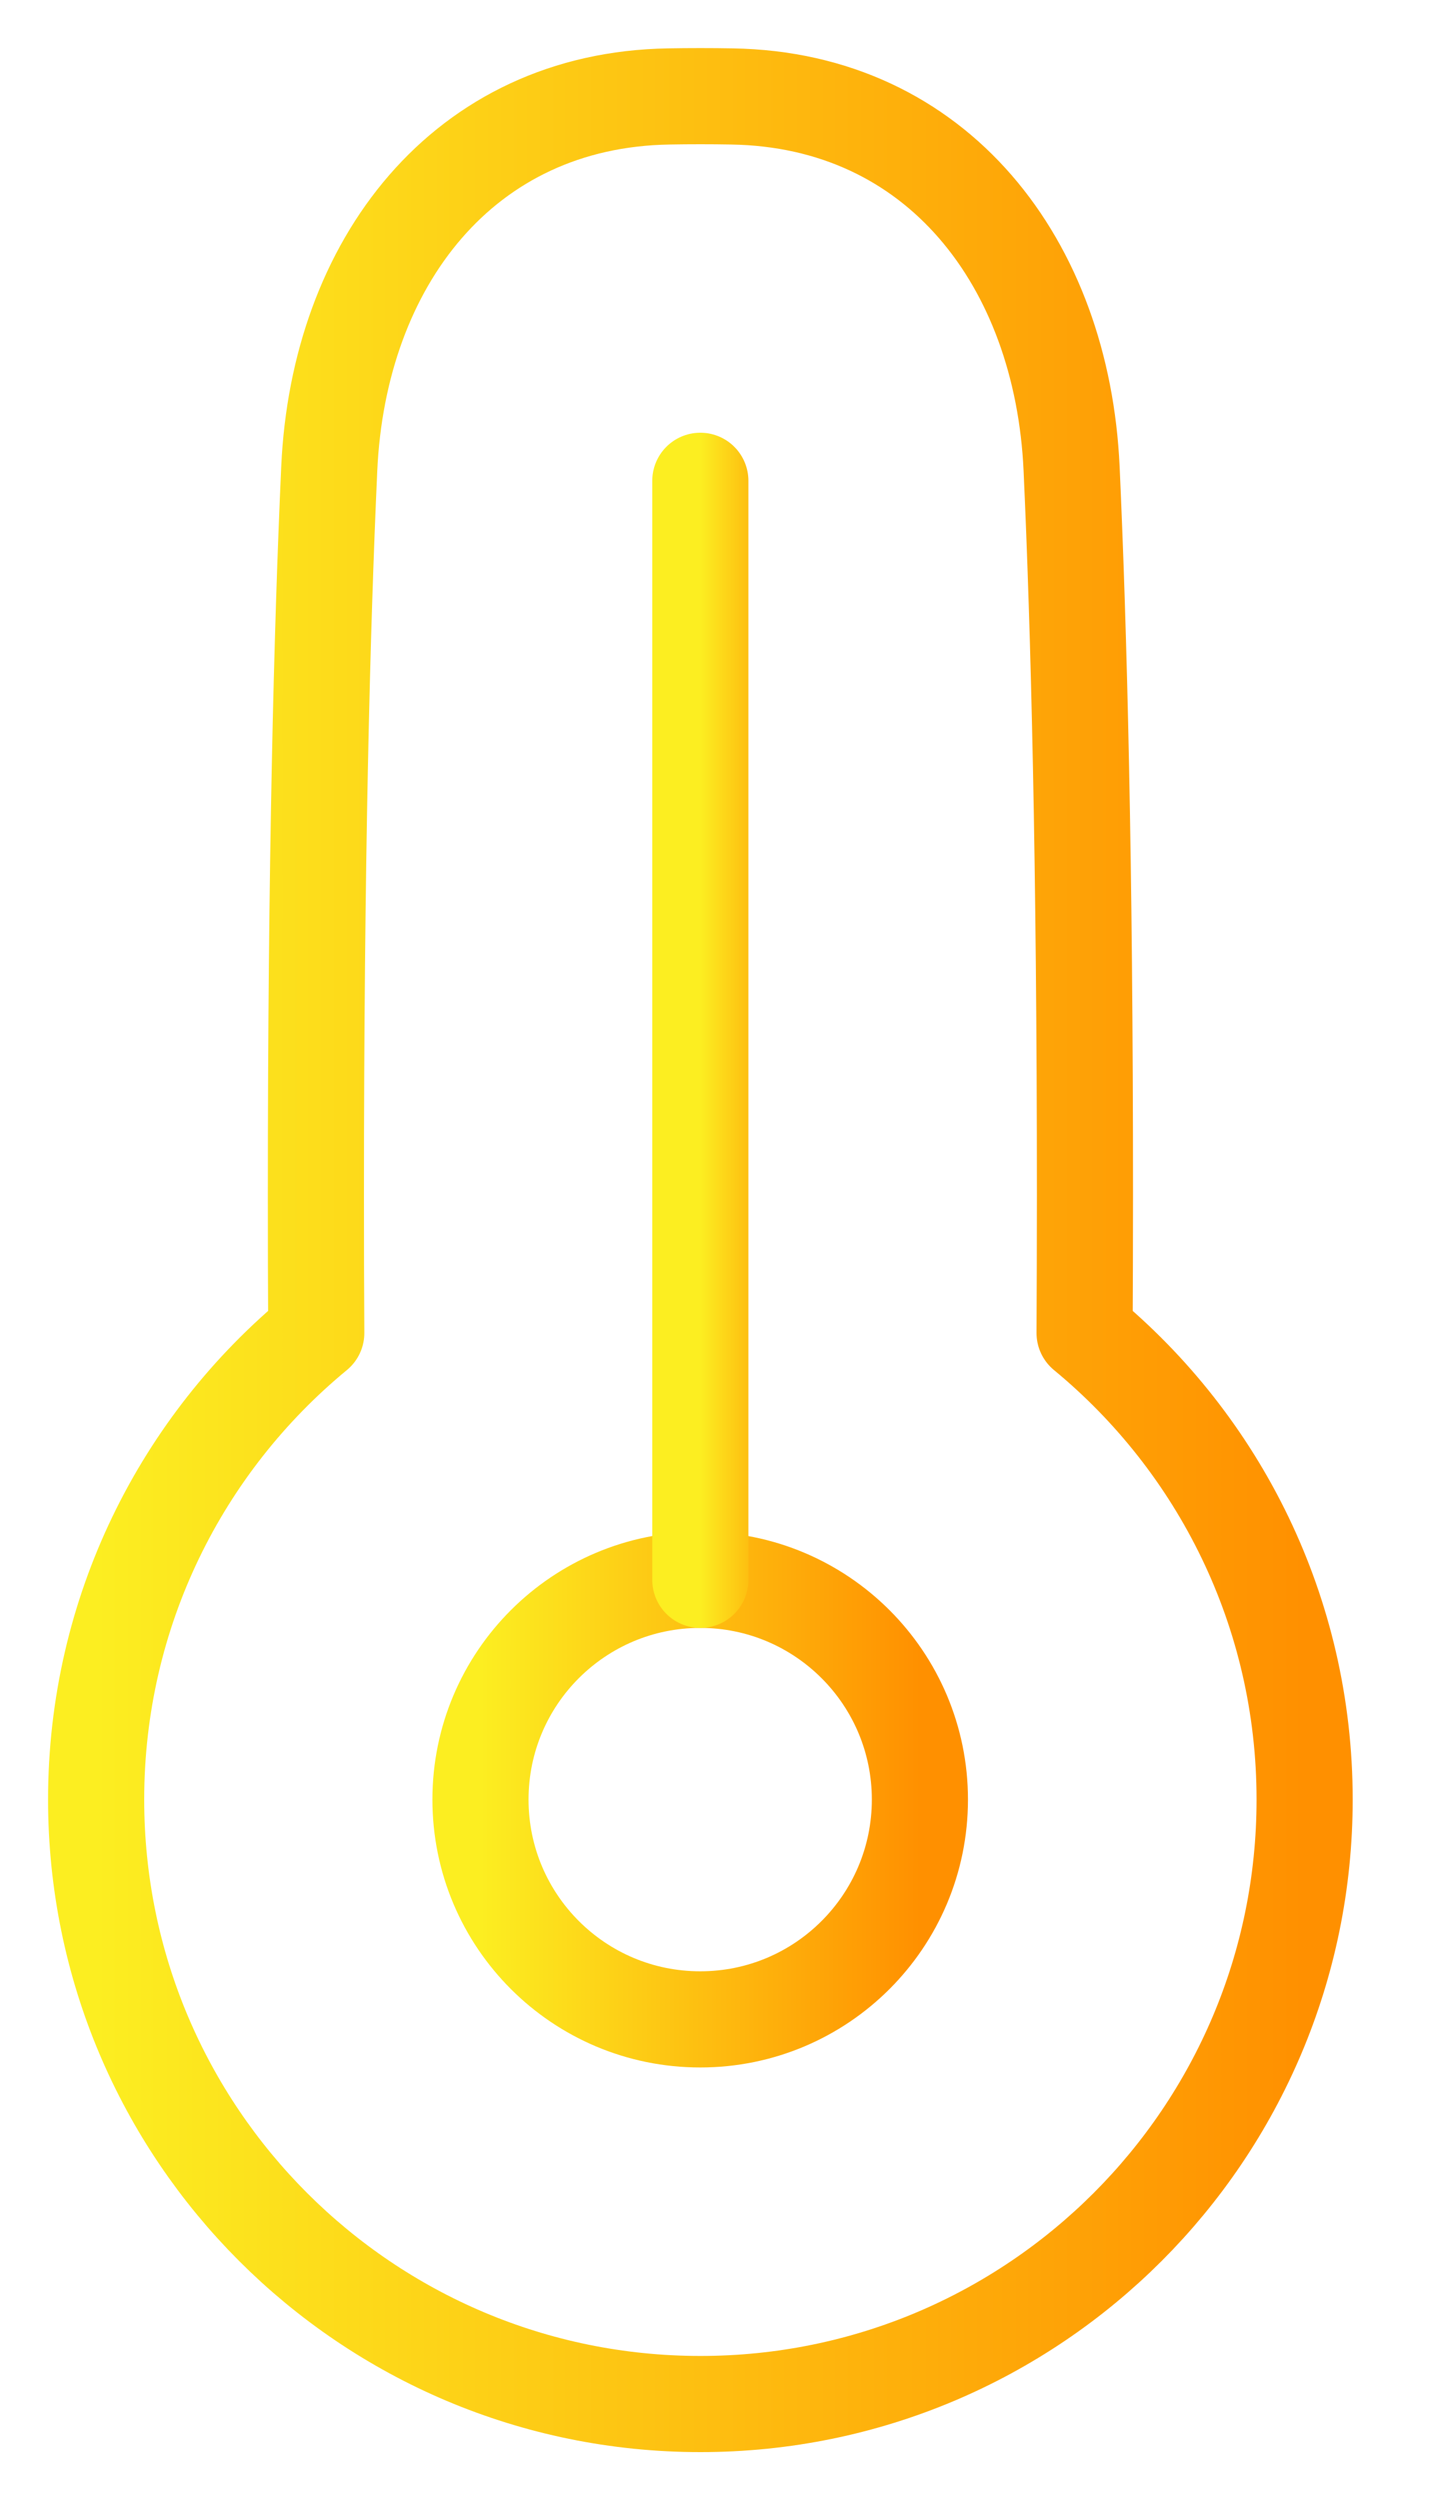 <svg width="15" height="26" viewBox="0 0 15 26" fill="none" xmlns="http://www.w3.org/2000/svg">
<g id="Group 22">
<path id="Vector" d="M11.282 13.862C12.68 15.015 13.571 16.761 13.571 18.714C13.571 22.186 10.757 25 7.286 25C3.814 25 1 22.186 1 18.714C1 16.761 1.891 15.015 3.29 13.862C3.287 13.405 3.286 12.928 3.286 12.429C3.286 8.972 3.349 6.544 3.425 4.873C3.522 2.736 4.819 1.037 6.958 1.003C7.064 1.001 7.173 1 7.286 1C7.398 1 7.507 1.001 7.613 1.003C9.752 1.037 11.049 2.736 11.147 4.873C11.223 6.544 11.286 8.972 11.286 12.429C11.286 12.928 11.284 13.405 11.282 13.862Z" stroke="url(#paint0_linear_320_2243)" stroke-linecap="round" stroke-linejoin="round"/>
<path id="Vector_2" d="M7.284 21C8.546 21 9.569 19.977 9.569 18.714C9.569 17.452 8.546 16.429 7.284 16.429C6.021 16.429 4.998 17.452 4.998 18.714C4.998 19.977 6.021 21 7.284 21Z" stroke="url(#paint1_linear_320_2243)" stroke-linecap="round" stroke-linejoin="round"/>
<path id="Vector_3" d="M7.285 5V16.429" stroke="url(#paint2_linear_320_2243)" stroke-linecap="round" stroke-linejoin="round"/>
</g>
<defs>
<linearGradient id="paint0_linear_320_2243" x1="1" y1="13.001" x2="13.571" y2="13.001" gradientUnits="userSpaceOnUse">
<stop stop-color="#FCEE21"/>
<stop offset="1" stop-color="#FF9000"/>
</linearGradient>
<linearGradient id="paint1_linear_320_2243" x1="4.998" y1="18.715" x2="9.569" y2="18.715" gradientUnits="userSpaceOnUse">
<stop stop-color="#FCEE21"/>
<stop offset="1" stop-color="#FF9000"/>
</linearGradient>
<linearGradient id="paint2_linear_320_2243" x1="7.285" y1="10.715" x2="8.285" y2="10.715" gradientUnits="userSpaceOnUse">
<stop stop-color="#FCEE21"/>
<stop offset="1" stop-color="#FF9000"/>
</linearGradient>
</defs>
</svg>
